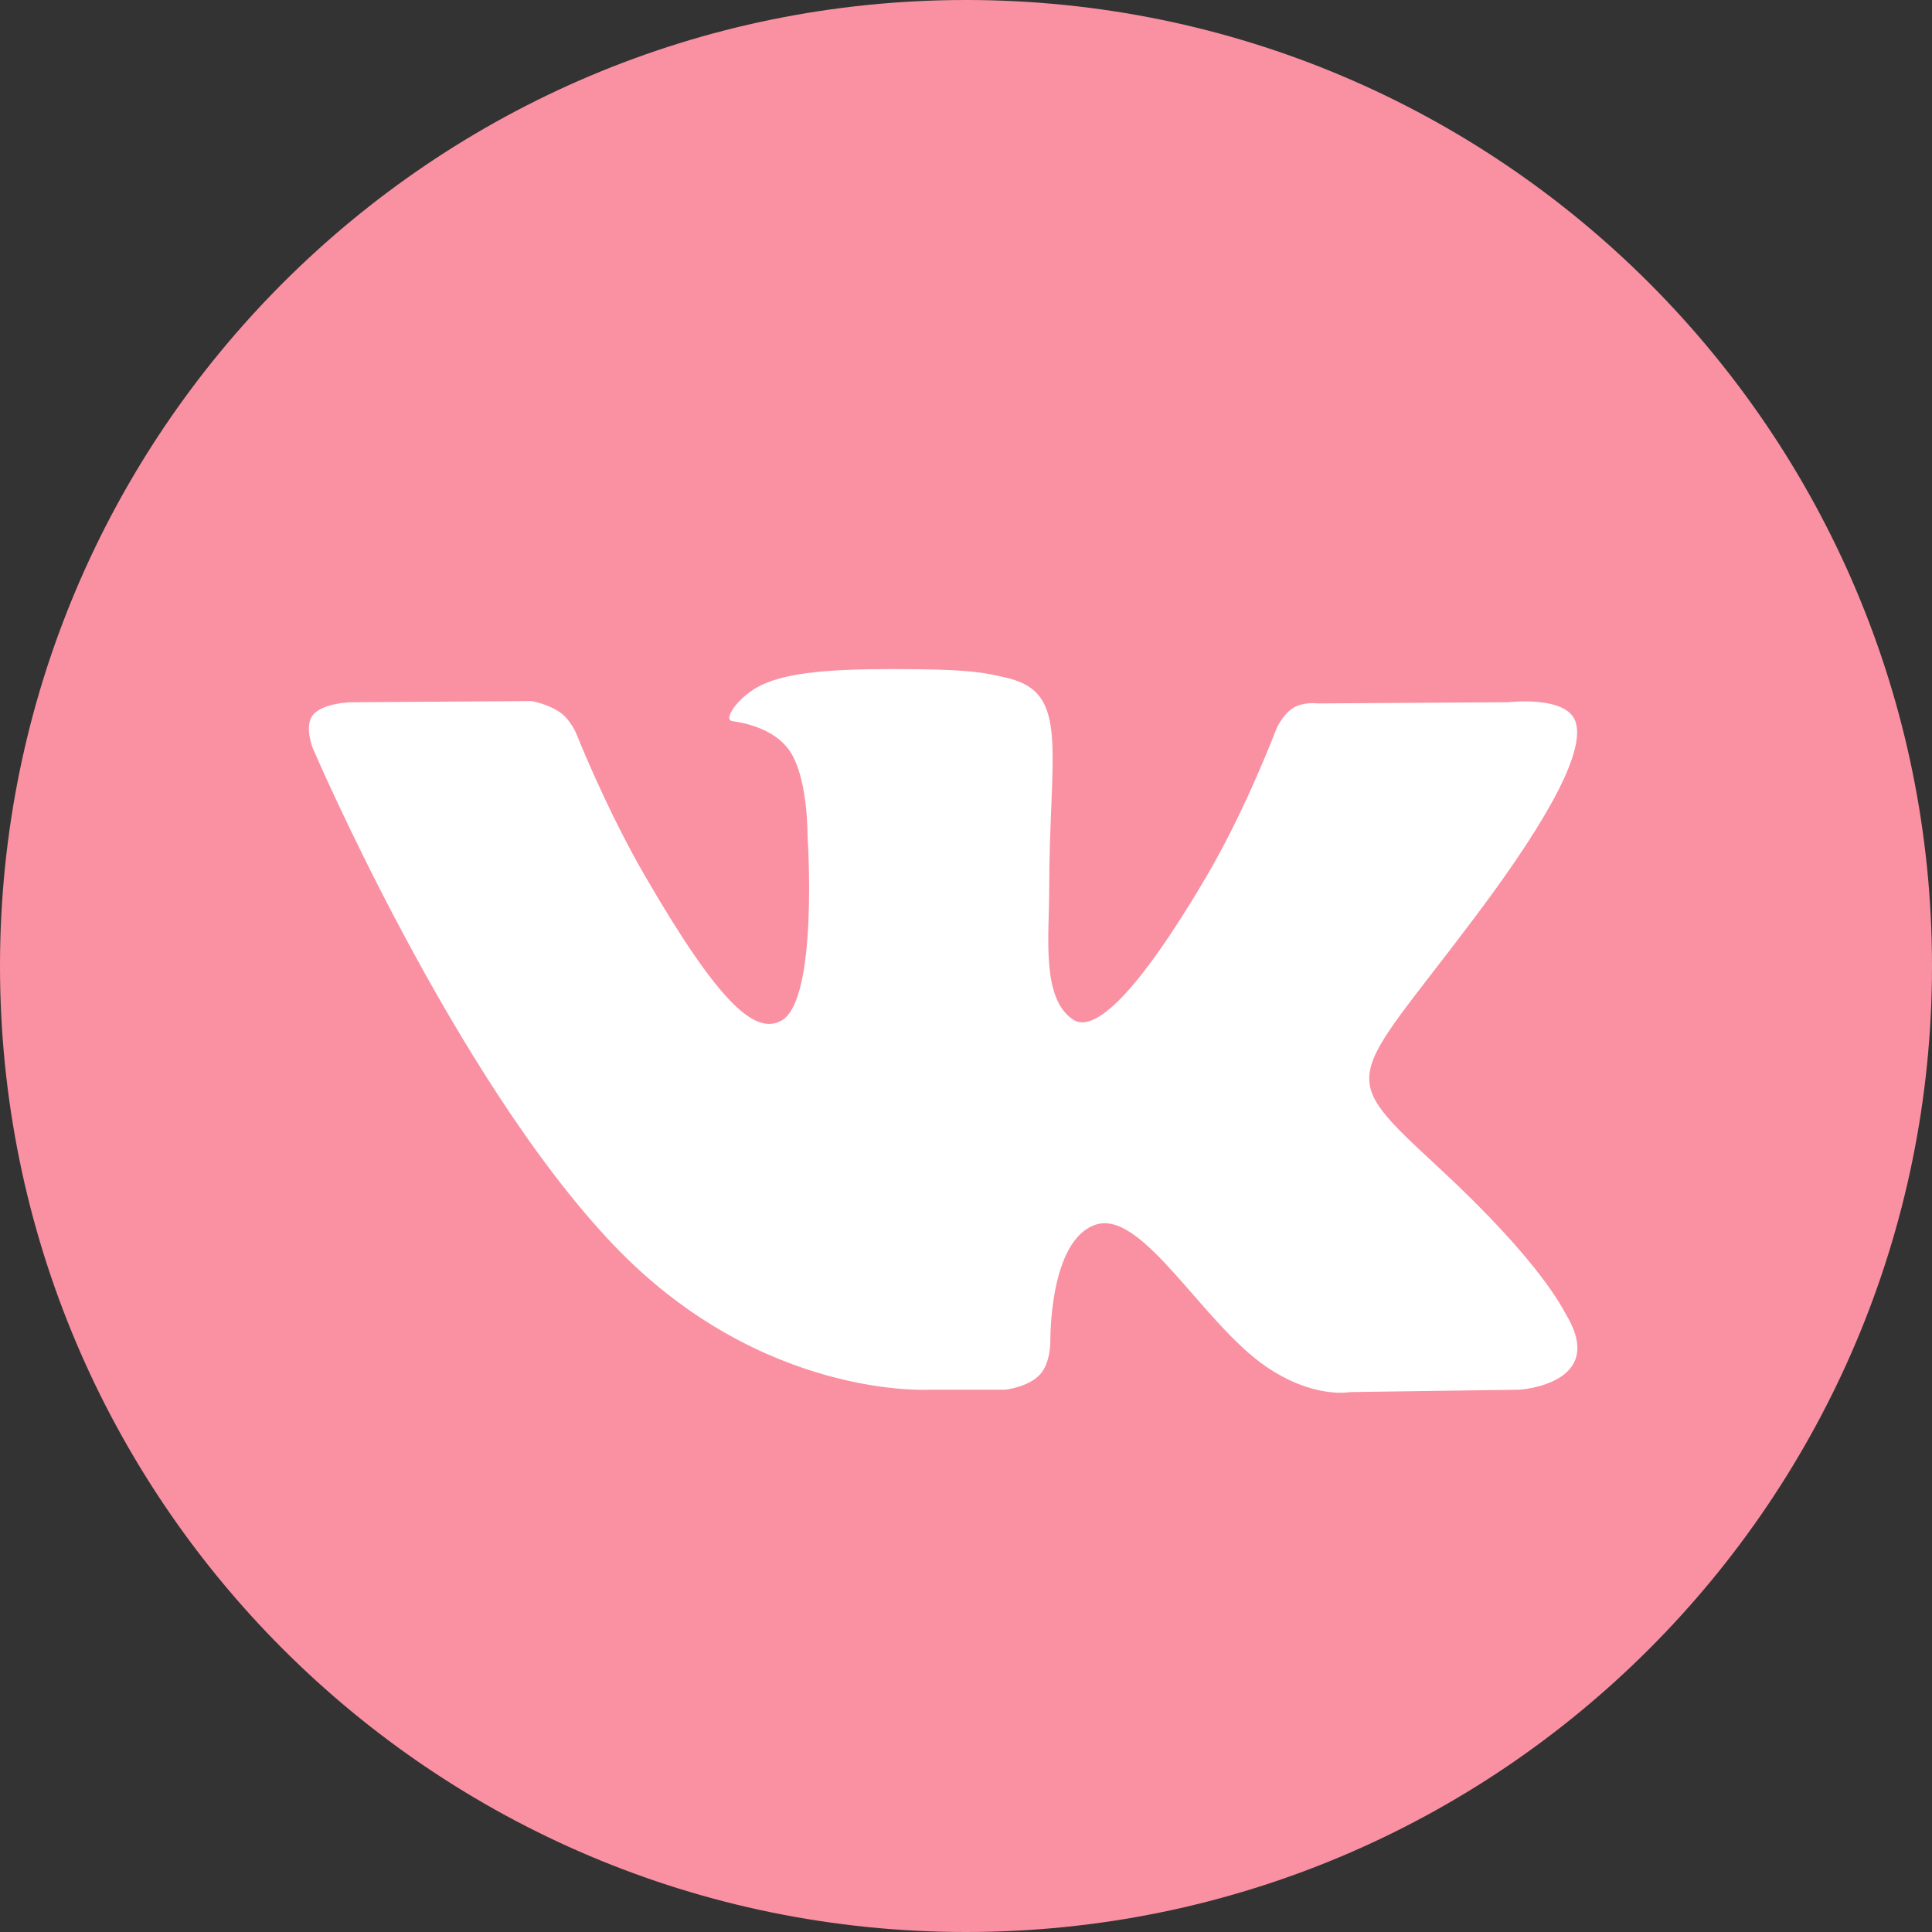 <?xml version="1.0" encoding="UTF-8"?> <svg xmlns="http://www.w3.org/2000/svg" width="39" height="39" viewBox="0 0 39 39" fill="none"><rect x="0" y="0" width="39" height="39" fill="#333333" stroke="none"/> <g clip-path="url(#clip0_135_275)"> <path d="M19.5 39C30.27 39 39 30.27 39 19.5C39 8.73 30.27 0 19.5 0C8.73 0 0 8.73 0 19.5C0 30.27 8.73 39 19.5 39Z" fill="#FA91A2"></path> <path fill-rule="evenodd" clip-rule="evenodd" d="M18.763 28.053H20.294C20.294 28.053 20.756 28.002 20.992 27.748C21.209 27.514 21.203 27.076 21.203 27.076C21.203 27.076 21.173 25.022 22.126 24.719C23.065 24.422 24.272 26.704 25.551 27.582C26.518 28.246 27.253 28.101 27.253 28.101L30.672 28.053C30.672 28.053 32.461 27.943 31.613 26.536C31.543 26.421 31.119 25.496 29.07 23.595C26.926 21.605 27.213 21.926 29.796 18.484C31.369 16.388 31.998 15.108 31.801 14.56C31.614 14.037 30.457 14.175 30.457 14.175L26.607 14.2C26.607 14.2 26.322 14.161 26.11 14.287C25.903 14.411 25.77 14.7 25.77 14.7C25.77 14.7 25.161 16.323 24.348 17.702C22.634 20.613 21.948 20.767 21.668 20.586C21.016 20.165 21.179 18.894 21.179 17.991C21.179 15.17 21.607 13.993 20.346 13.689C19.927 13.588 19.619 13.521 18.549 13.51C17.175 13.496 16.012 13.514 15.354 13.837C14.916 14.051 14.578 14.529 14.784 14.557C15.038 14.591 15.615 14.712 15.92 15.128C16.315 15.665 16.301 16.87 16.301 16.87C16.301 16.87 16.528 20.192 15.771 20.604C15.253 20.887 14.541 20.309 13.012 17.668C12.229 16.315 11.638 14.82 11.638 14.82C11.638 14.82 11.524 14.54 11.32 14.391C11.074 14.21 10.729 14.152 10.729 14.152L7.07 14.176C7.07 14.176 6.521 14.191 6.319 14.43C6.14 14.643 6.305 15.082 6.305 15.082C6.305 15.082 9.169 21.783 12.413 25.16C15.386 28.256 18.763 28.053 18.763 28.053Z" fill="white"></path> </g> <defs> <clipPath id="clip0_135_275"> <rect width="39" height="39" fill="white"></rect> </clipPath> </defs> </svg> 